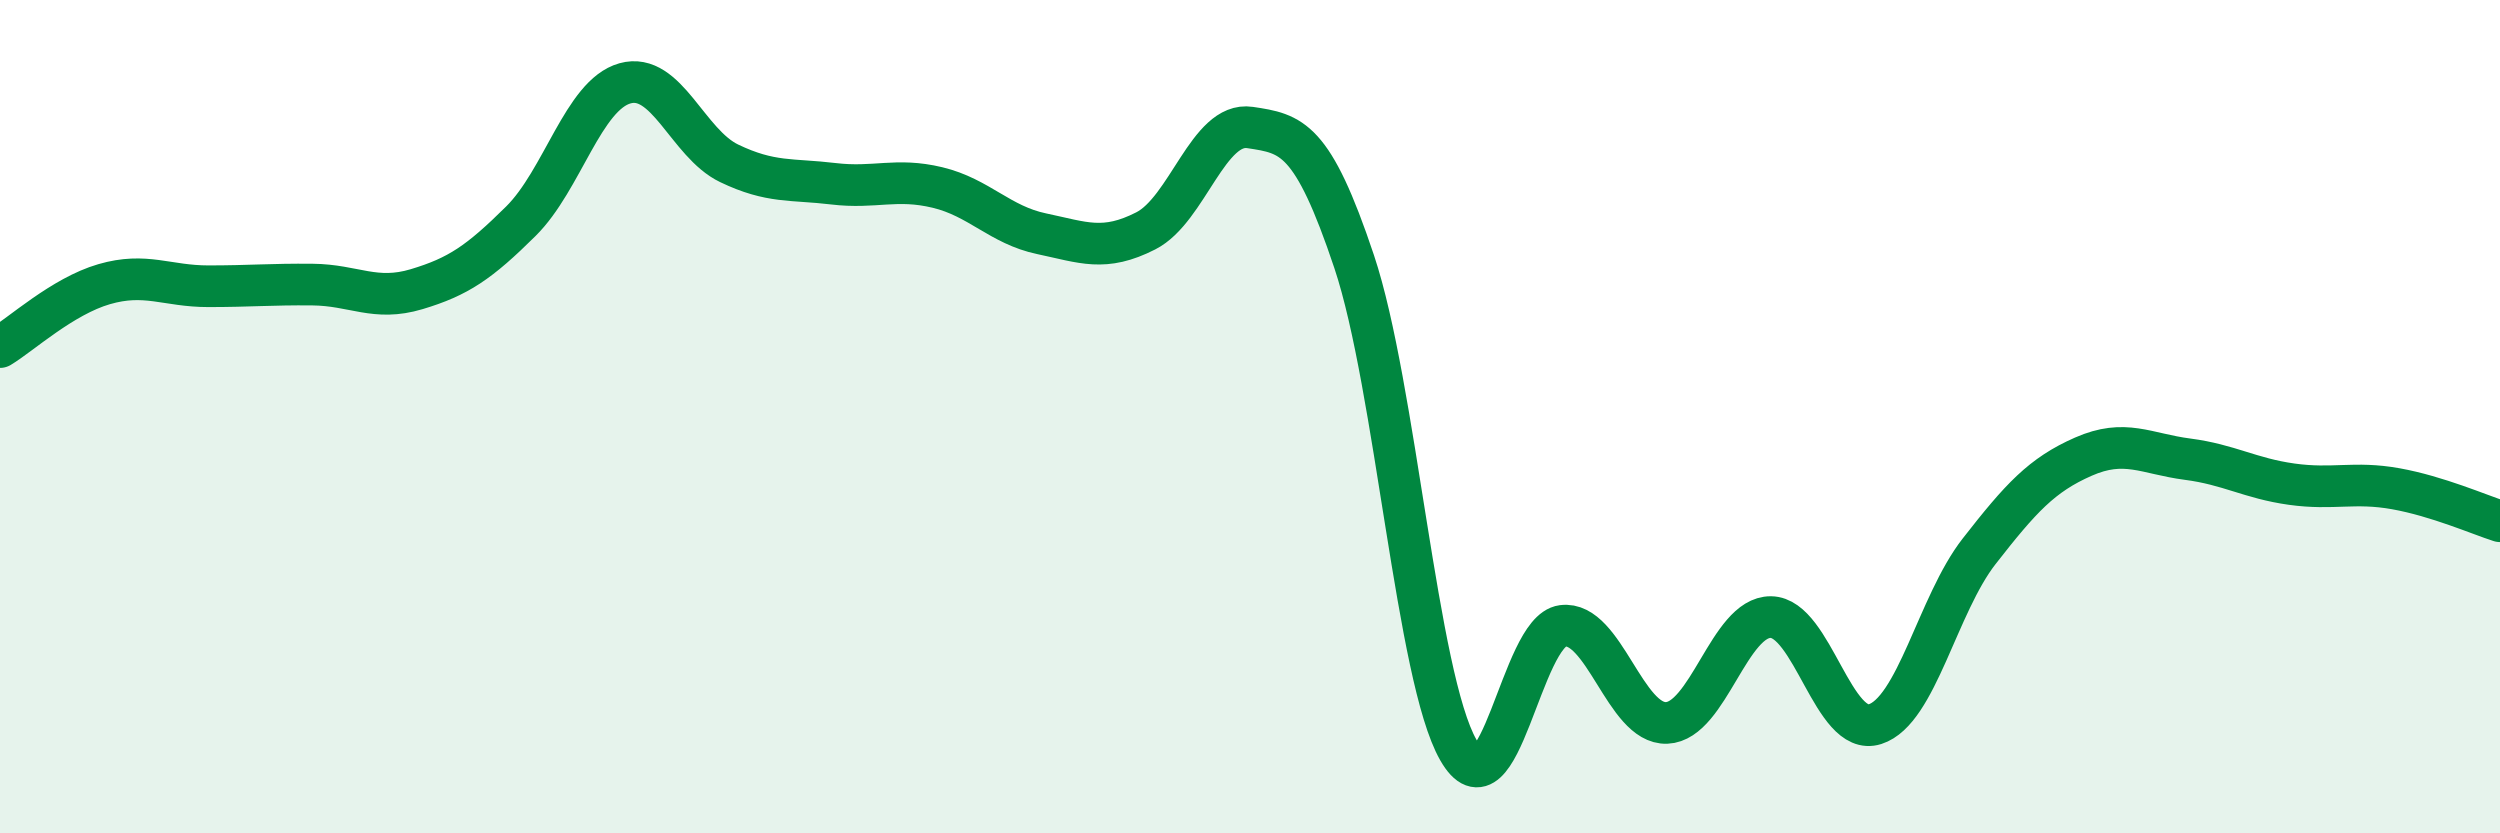 
    <svg width="60" height="20" viewBox="0 0 60 20" xmlns="http://www.w3.org/2000/svg">
      <path
        d="M 0,8.33 C 0.5,8.03 1.5,7.11 2.5,6.82 C 3.5,6.53 4,6.87 5,6.87 C 6,6.87 6.5,6.82 7.5,6.83 C 8.5,6.84 9,7.24 10,6.94 C 11,6.64 11.5,6.3 12.5,5.31 C 13.5,4.32 14,2.28 15,2 C 16,1.72 16.5,3.44 17.5,3.92 C 18.5,4.4 19,4.29 20,4.41 C 21,4.53 21.5,4.26 22.5,4.5 C 23.5,4.74 24,5.4 25,5.61 C 26,5.82 26.5,6.05 27.5,5.54 C 28.5,5.03 29,2.91 30,3.06 C 31,3.21 31.5,3.29 32.5,6.28 C 33.5,9.27 34,16.25 35,18 C 36,19.75 36.5,15.15 37.5,15.02 C 38.5,14.89 39,17.39 40,17.35 C 41,17.31 41.5,14.8 42.5,14.81 C 43.5,14.82 44,17.7 45,17.38 C 46,17.06 46.5,14.51 47.5,13.23 C 48.5,11.95 49,11.4 50,10.96 C 51,10.52 51.5,10.89 52.5,11.02 C 53.5,11.15 54,11.48 55,11.62 C 56,11.76 56.5,11.55 57.5,11.73 C 58.5,11.91 59.5,12.35 60,12.51L60 20L0 20Z"
        fill="#008740"
        opacity="0.1"
        stroke-linecap="round"
        stroke-linejoin="round"
      />
      <path
        d="M 0,8.33 C 0.5,8.03 1.5,7.11 2.5,6.82 C 3.5,6.53 4,6.87 5,6.87 C 6,6.87 6.5,6.82 7.5,6.83 C 8.5,6.84 9,7.24 10,6.94 C 11,6.64 11.5,6.3 12.5,5.31 C 13.5,4.32 14,2.28 15,2 C 16,1.72 16.5,3.44 17.5,3.92 C 18.5,4.4 19,4.29 20,4.41 C 21,4.53 21.5,4.26 22.5,4.5 C 23.5,4.74 24,5.4 25,5.61 C 26,5.82 26.5,6.05 27.5,5.54 C 28.5,5.03 29,2.91 30,3.06 C 31,3.21 31.5,3.29 32.5,6.28 C 33.5,9.27 34,16.25 35,18 C 36,19.75 36.5,15.15 37.5,15.02 C 38.5,14.89 39,17.39 40,17.35 C 41,17.31 41.5,14.8 42.5,14.81 C 43.5,14.82 44,17.7 45,17.38 C 46,17.06 46.5,14.51 47.5,13.23 C 48.5,11.95 49,11.4 50,10.96 C 51,10.52 51.5,10.89 52.5,11.02 C 53.5,11.15 54,11.48 55,11.62 C 56,11.76 56.5,11.55 57.5,11.73 C 58.5,11.91 59.5,12.35 60,12.51"
        stroke="#008740"
        stroke-width="1"
        fill="none"
        stroke-linecap="round"
        stroke-linejoin="round"
      />
    </svg>
  